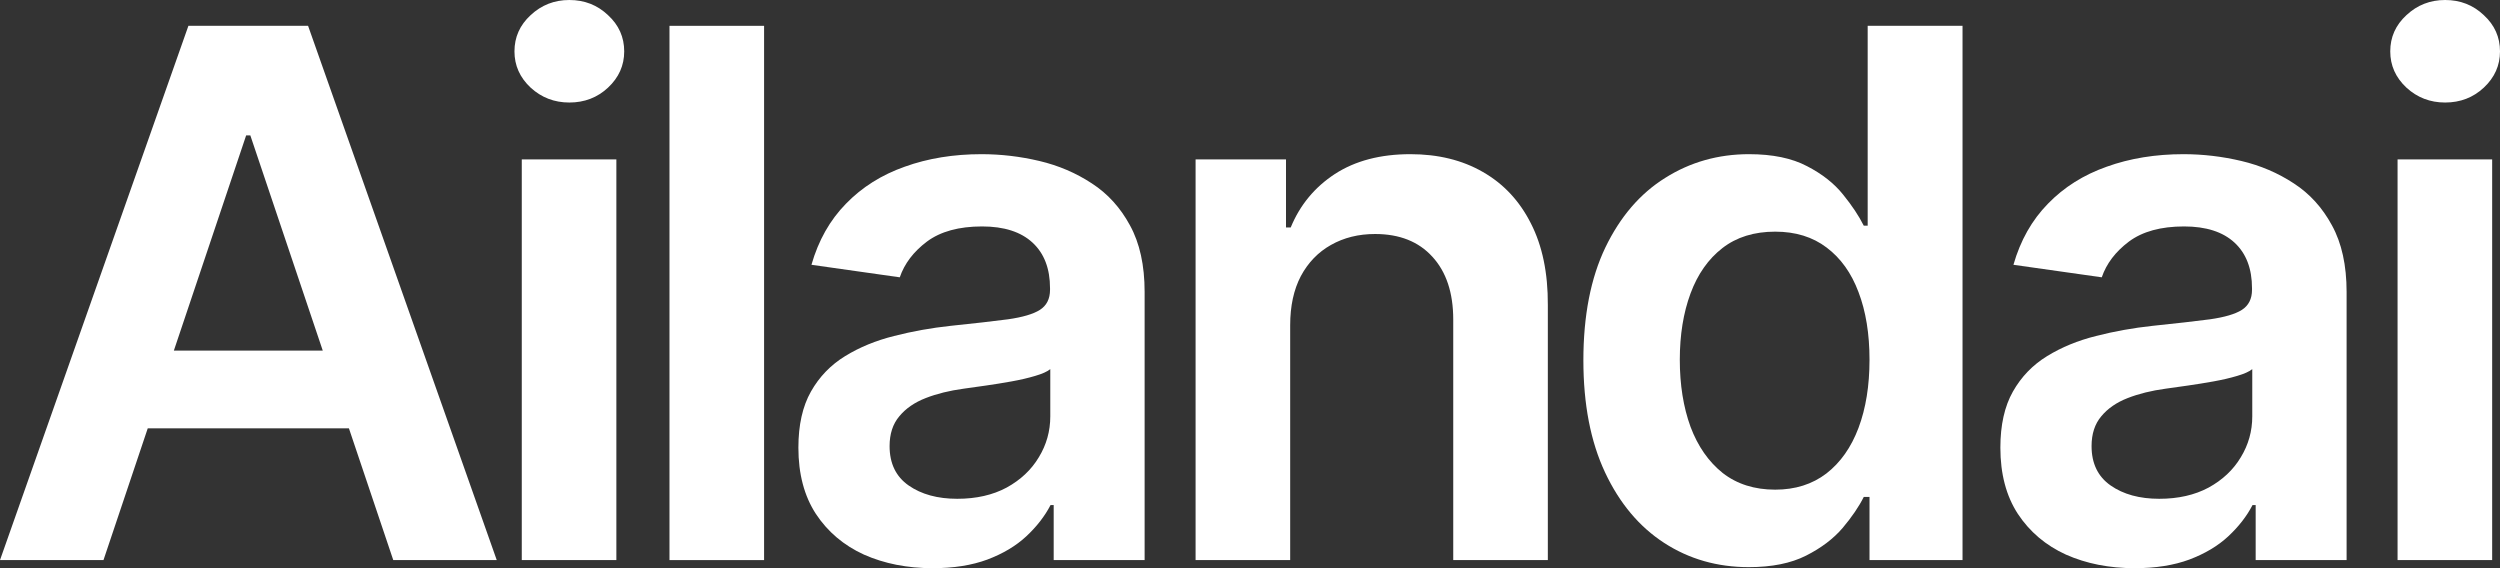 <svg width="528" height="120" viewBox="0 0 528 120" fill="none" xmlns="http://www.w3.org/2000/svg">
<rect x="0" y="0" width="528" height="120" fill="#333333" stroke="none"/>
<path d="M506.366 118.292V33.664H526.344V118.292H506.366ZM516.41 21.653C513.246 21.653 510.524 20.606 508.243 18.512C505.962 16.382 504.821 13.829 504.821 10.854C504.821 7.842 505.962 5.289 508.243 3.196C510.524 1.065 513.246 0 516.41 0C519.611 0 522.334 1.065 524.578 3.196C526.859 5.289 528 7.842 528 10.854C528 13.829 526.859 16.382 524.578 18.512C522.334 20.606 519.611 21.653 516.41 21.653Z" fill="white"/>
<path d="M450.845 120C445.473 120 440.635 119.045 436.33 117.135C432.062 115.188 428.678 112.323 426.176 108.54C423.711 104.757 422.478 100.092 422.478 94.546C422.478 89.77 423.361 85.822 425.127 82.7C426.893 79.578 429.303 77.08 432.357 75.207C435.411 73.333 438.851 71.919 442.677 70.964C446.54 69.972 450.532 69.256 454.653 68.815C459.62 68.301 463.648 67.842 466.739 67.438C469.83 66.997 472.074 66.336 473.472 65.455C474.907 64.536 475.624 63.122 475.624 61.212V60.882C475.624 56.731 474.392 53.517 471.927 51.24C469.462 48.962 465.911 47.824 461.275 47.824C456.382 47.824 452.5 48.889 449.631 51.019C446.798 53.15 444.885 55.666 443.891 58.568L425.238 55.923C426.709 50.781 429.138 46.483 432.522 43.03C435.907 39.541 440.046 36.933 444.94 35.207C449.833 33.444 455.241 32.562 461.165 32.562C465.249 32.562 469.314 33.039 473.362 33.995C477.409 34.95 481.106 36.529 484.454 38.733C487.802 40.9 490.488 43.857 492.512 47.603C494.572 51.35 495.602 56.033 495.602 61.653V118.292H476.397V106.667H475.735C474.521 109.017 472.81 111.221 470.602 113.278C468.431 115.298 465.69 116.933 462.379 118.182C459.105 119.394 455.26 120 450.845 120ZM456.033 105.344C460.043 105.344 463.52 104.555 466.463 102.975C469.406 101.359 471.669 99.229 473.251 96.584C474.87 93.939 475.679 91.056 475.679 87.934V77.961C475.054 78.476 473.987 78.953 472.479 79.394C471.007 79.835 469.351 80.22 467.512 80.551C465.672 80.882 463.851 81.175 462.048 81.433C460.245 81.69 458.682 81.91 457.357 82.094C454.377 82.498 451.709 83.159 449.355 84.077C447 84.995 445.142 86.281 443.781 87.934C442.419 89.55 441.739 91.644 441.739 94.215C441.739 97.888 443.082 100.661 445.768 102.534C448.453 104.408 451.875 105.344 456.033 105.344Z" fill="white"/>
<path d="M369.344 119.78C362.684 119.78 356.724 118.072 351.463 114.656C346.201 111.24 342.044 106.281 338.99 99.78C335.936 93.278 334.41 85.381 334.41 76.088C334.41 66.685 335.955 58.751 339.045 52.286C342.173 45.785 346.385 40.882 351.683 37.576C356.981 34.233 362.887 32.562 369.399 32.562C374.366 32.562 378.45 33.407 381.651 35.096C384.851 36.749 387.39 38.751 389.267 41.102C391.143 43.416 392.596 45.602 393.626 47.658H394.454V5.455H414.487V118.292H394.841V104.959H393.626C392.596 107.016 391.106 109.201 389.156 111.515C387.206 113.792 384.631 115.739 381.43 117.355C378.229 118.972 374.2 119.78 369.344 119.78ZM374.918 103.416C379.149 103.416 382.754 102.277 385.734 100C388.715 97.686 390.977 94.472 392.523 90.358C394.068 86.244 394.841 81.451 394.841 75.978C394.841 70.505 394.068 65.748 392.523 61.708C391.014 57.668 388.77 54.527 385.79 52.286C382.846 50.046 379.222 48.926 374.918 48.926C370.466 48.926 366.75 50.083 363.77 52.397C360.789 54.711 358.545 57.906 357.037 61.983C355.528 66.061 354.774 70.725 354.774 75.978C354.774 81.267 355.528 85.987 357.037 90.138C358.582 94.252 360.845 97.502 363.825 99.89C366.842 102.241 370.539 103.416 374.918 103.416Z" fill="white"/>
<path d="M272.486 68.705V118.292H252.508V33.664H271.603V48.044H272.597C274.547 43.306 277.656 39.541 281.923 36.749C286.228 33.958 291.545 32.562 297.873 32.562C303.723 32.562 308.818 33.811 313.16 36.309C317.538 38.806 320.923 42.424 323.314 47.163C325.743 51.901 326.938 57.649 326.902 64.408V118.292H306.924V67.493C306.924 61.837 305.452 57.41 302.509 54.215C299.602 51.019 295.573 49.422 290.422 49.422C286.927 49.422 283.818 50.193 281.096 51.736C278.41 53.242 276.294 55.427 274.749 58.292C273.241 61.157 272.486 64.628 272.486 68.705Z" fill="white"/>
<path d="M196.987 120C191.615 120 186.777 119.045 182.472 117.135C178.204 115.188 174.82 112.323 172.318 108.54C169.853 104.757 168.62 100.092 168.62 94.546C168.62 89.77 169.503 85.822 171.269 82.7C173.035 79.578 175.445 77.08 178.499 75.207C181.552 73.333 184.993 71.919 188.819 70.964C192.682 69.972 196.674 69.256 200.795 68.815C205.762 68.301 209.79 67.842 212.881 67.438C215.971 66.997 218.216 66.336 219.614 65.455C221.049 64.536 221.766 63.122 221.766 61.212V60.882C221.766 56.731 220.534 53.517 218.069 51.24C215.604 48.962 212.053 47.824 207.417 47.824C202.524 47.824 198.642 48.889 195.773 51.019C192.94 53.15 191.026 55.666 190.033 58.568L171.379 55.923C172.851 50.781 175.279 46.483 178.664 43.03C182.049 39.541 186.188 36.933 191.082 35.207C195.975 33.444 201.383 32.562 207.307 32.562C211.391 32.562 215.456 33.039 219.503 33.995C223.551 34.95 227.248 36.529 230.596 38.733C233.944 40.9 236.63 43.857 238.654 47.603C240.714 51.35 241.744 56.033 241.744 61.653V118.292H222.539V106.667H221.877C220.662 109.017 218.952 111.221 216.744 113.278C214.573 115.298 211.832 116.933 208.521 118.182C205.247 119.394 201.402 120 196.987 120ZM202.174 105.344C206.185 105.344 209.662 104.555 212.605 102.975C215.548 101.359 217.811 99.229 219.393 96.584C221.012 93.939 221.821 91.056 221.821 87.934V77.961C221.196 78.476 220.129 78.953 218.62 79.394C217.149 79.835 215.493 80.22 213.654 80.551C211.814 80.882 209.993 81.175 208.19 81.433C206.387 81.69 204.823 81.91 203.499 82.094C200.519 82.498 197.851 83.159 195.497 84.077C193.142 84.995 191.284 86.281 189.923 87.934C188.561 89.55 187.881 91.644 187.881 94.215C187.881 97.888 189.224 100.661 191.909 102.534C194.595 104.408 198.017 105.344 202.174 105.344Z" fill="white"/>
<path d="M161.374 5.455V118.292H141.396V5.455H161.374Z" fill="white"/>
<path d="M110.199 118.292V33.664H130.177V118.292H110.199ZM120.243 21.653C117.079 21.653 114.357 20.606 112.075 18.512C109.794 16.382 108.654 13.829 108.654 10.854C108.654 7.842 109.794 5.289 112.075 3.196C114.357 1.065 117.079 0 120.243 0C123.444 0 126.167 1.065 128.411 3.196C130.692 5.289 131.833 7.842 131.833 10.854C131.833 13.829 130.692 16.382 128.411 18.512C126.167 20.606 123.444 21.653 120.243 21.653Z" fill="white"/>
<path d="M21.855 118.292H0L39.791 5.455H65.067L104.913 118.292H83.058L52.87 28.595H51.987L21.855 118.292ZM22.572 74.05H82.175V90.468H22.572V74.05Z" fill="white"/>
</svg>
